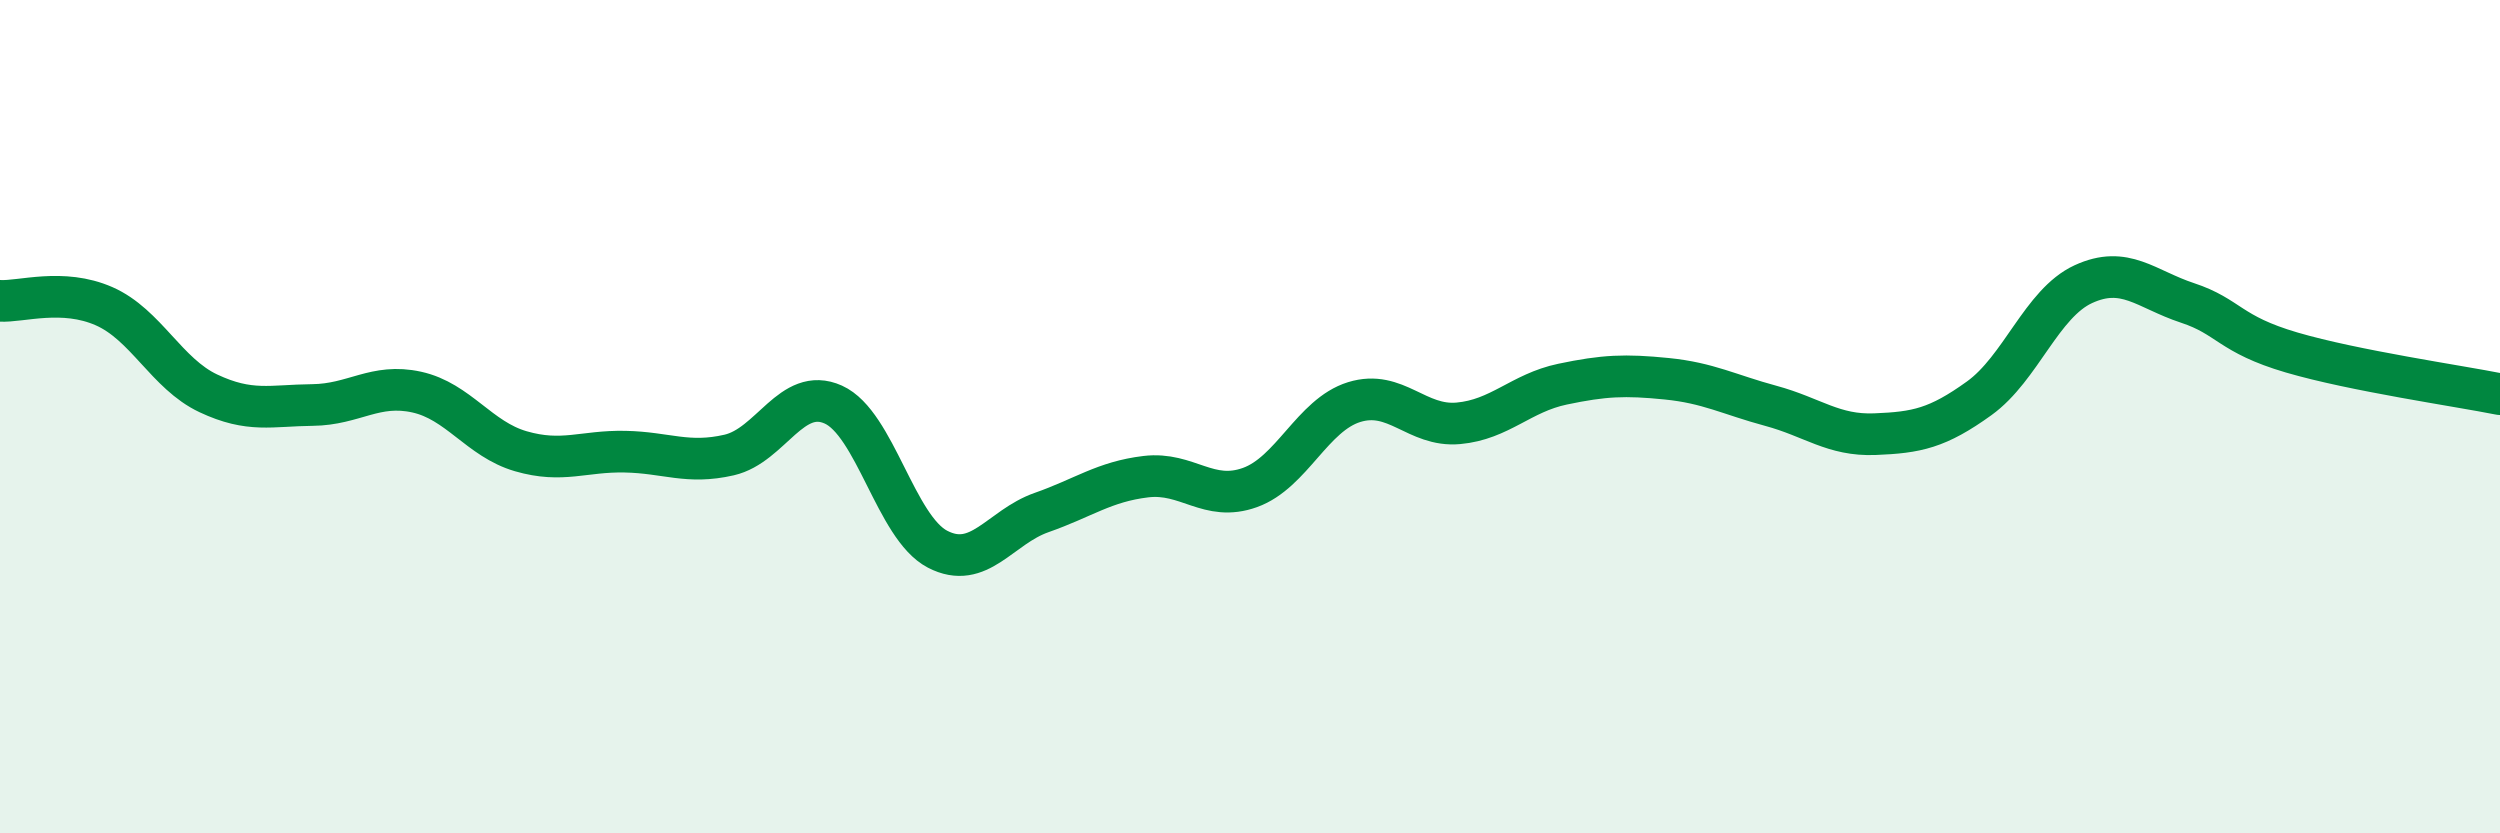 
    <svg width="60" height="20" viewBox="0 0 60 20" xmlns="http://www.w3.org/2000/svg">
      <path
        d="M 0,7.22 C 0.5,7.25 1.5,6.91 2.5,7.35 C 3.5,7.79 4,8.97 5,9.44 C 6,9.91 6.5,9.73 7.5,9.72 C 8.5,9.71 9,9.19 10,9.41 C 11,9.63 11.5,10.54 12.5,10.83 C 13.5,11.12 14,10.82 15,10.84 C 16,10.86 16.5,11.15 17.5,10.92 C 18.5,10.69 19,9.26 20,9.71 C 21,10.16 21.5,12.66 22.5,13.18 C 23.5,13.7 24,12.65 25,12.3 C 26,11.95 26.5,11.56 27.5,11.44 C 28.5,11.32 29,12.06 30,11.7 C 31,11.34 31.5,9.96 32.5,9.65 C 33.5,9.34 34,10.25 35,10.16 C 36,10.07 36.5,9.43 37.5,9.22 C 38.5,9.01 39,8.99 40,9.09 C 41,9.19 41.5,9.47 42.5,9.74 C 43.5,10.01 44,10.46 45,10.42 C 46,10.38 46.5,10.28 47.5,9.56 C 48.5,8.84 49,7.28 50,6.82 C 51,6.36 51.5,6.94 52.5,7.27 C 53.5,7.6 53.5,8.02 55,8.46 C 56.5,8.9 59,9.26 60,9.46L60 20L0 20Z"
        fill="#008740"
        opacity="0.1"
        stroke-linecap="round"
        stroke-linejoin="round"
      />
      <path
        d="M 0,7.22 C 0.5,7.25 1.5,6.91 2.5,7.35 C 3.5,7.79 4,8.97 5,9.44 C 6,9.91 6.5,9.73 7.5,9.72 C 8.5,9.71 9,9.19 10,9.41 C 11,9.63 11.5,10.54 12.5,10.83 C 13.5,11.12 14,10.82 15,10.84 C 16,10.86 16.5,11.15 17.5,10.92 C 18.5,10.69 19,9.26 20,9.71 C 21,10.16 21.5,12.66 22.5,13.18 C 23.5,13.7 24,12.65 25,12.3 C 26,11.95 26.5,11.56 27.5,11.44 C 28.5,11.32 29,12.06 30,11.7 C 31,11.34 31.5,9.96 32.5,9.65 C 33.5,9.34 34,10.25 35,10.16 C 36,10.07 36.5,9.43 37.5,9.22 C 38.5,9.01 39,8.99 40,9.09 C 41,9.19 41.5,9.47 42.5,9.74 C 43.5,10.01 44,10.46 45,10.42 C 46,10.38 46.5,10.28 47.5,9.56 C 48.5,8.84 49,7.28 50,6.82 C 51,6.36 51.5,6.94 52.5,7.27 C 53.5,7.6 53.5,8.02 55,8.46 C 56.5,8.9 59,9.26 60,9.46"
        stroke="#008740"
        stroke-width="1"
        fill="none"
        stroke-linecap="round"
        stroke-linejoin="round"
      />
    </svg>
  